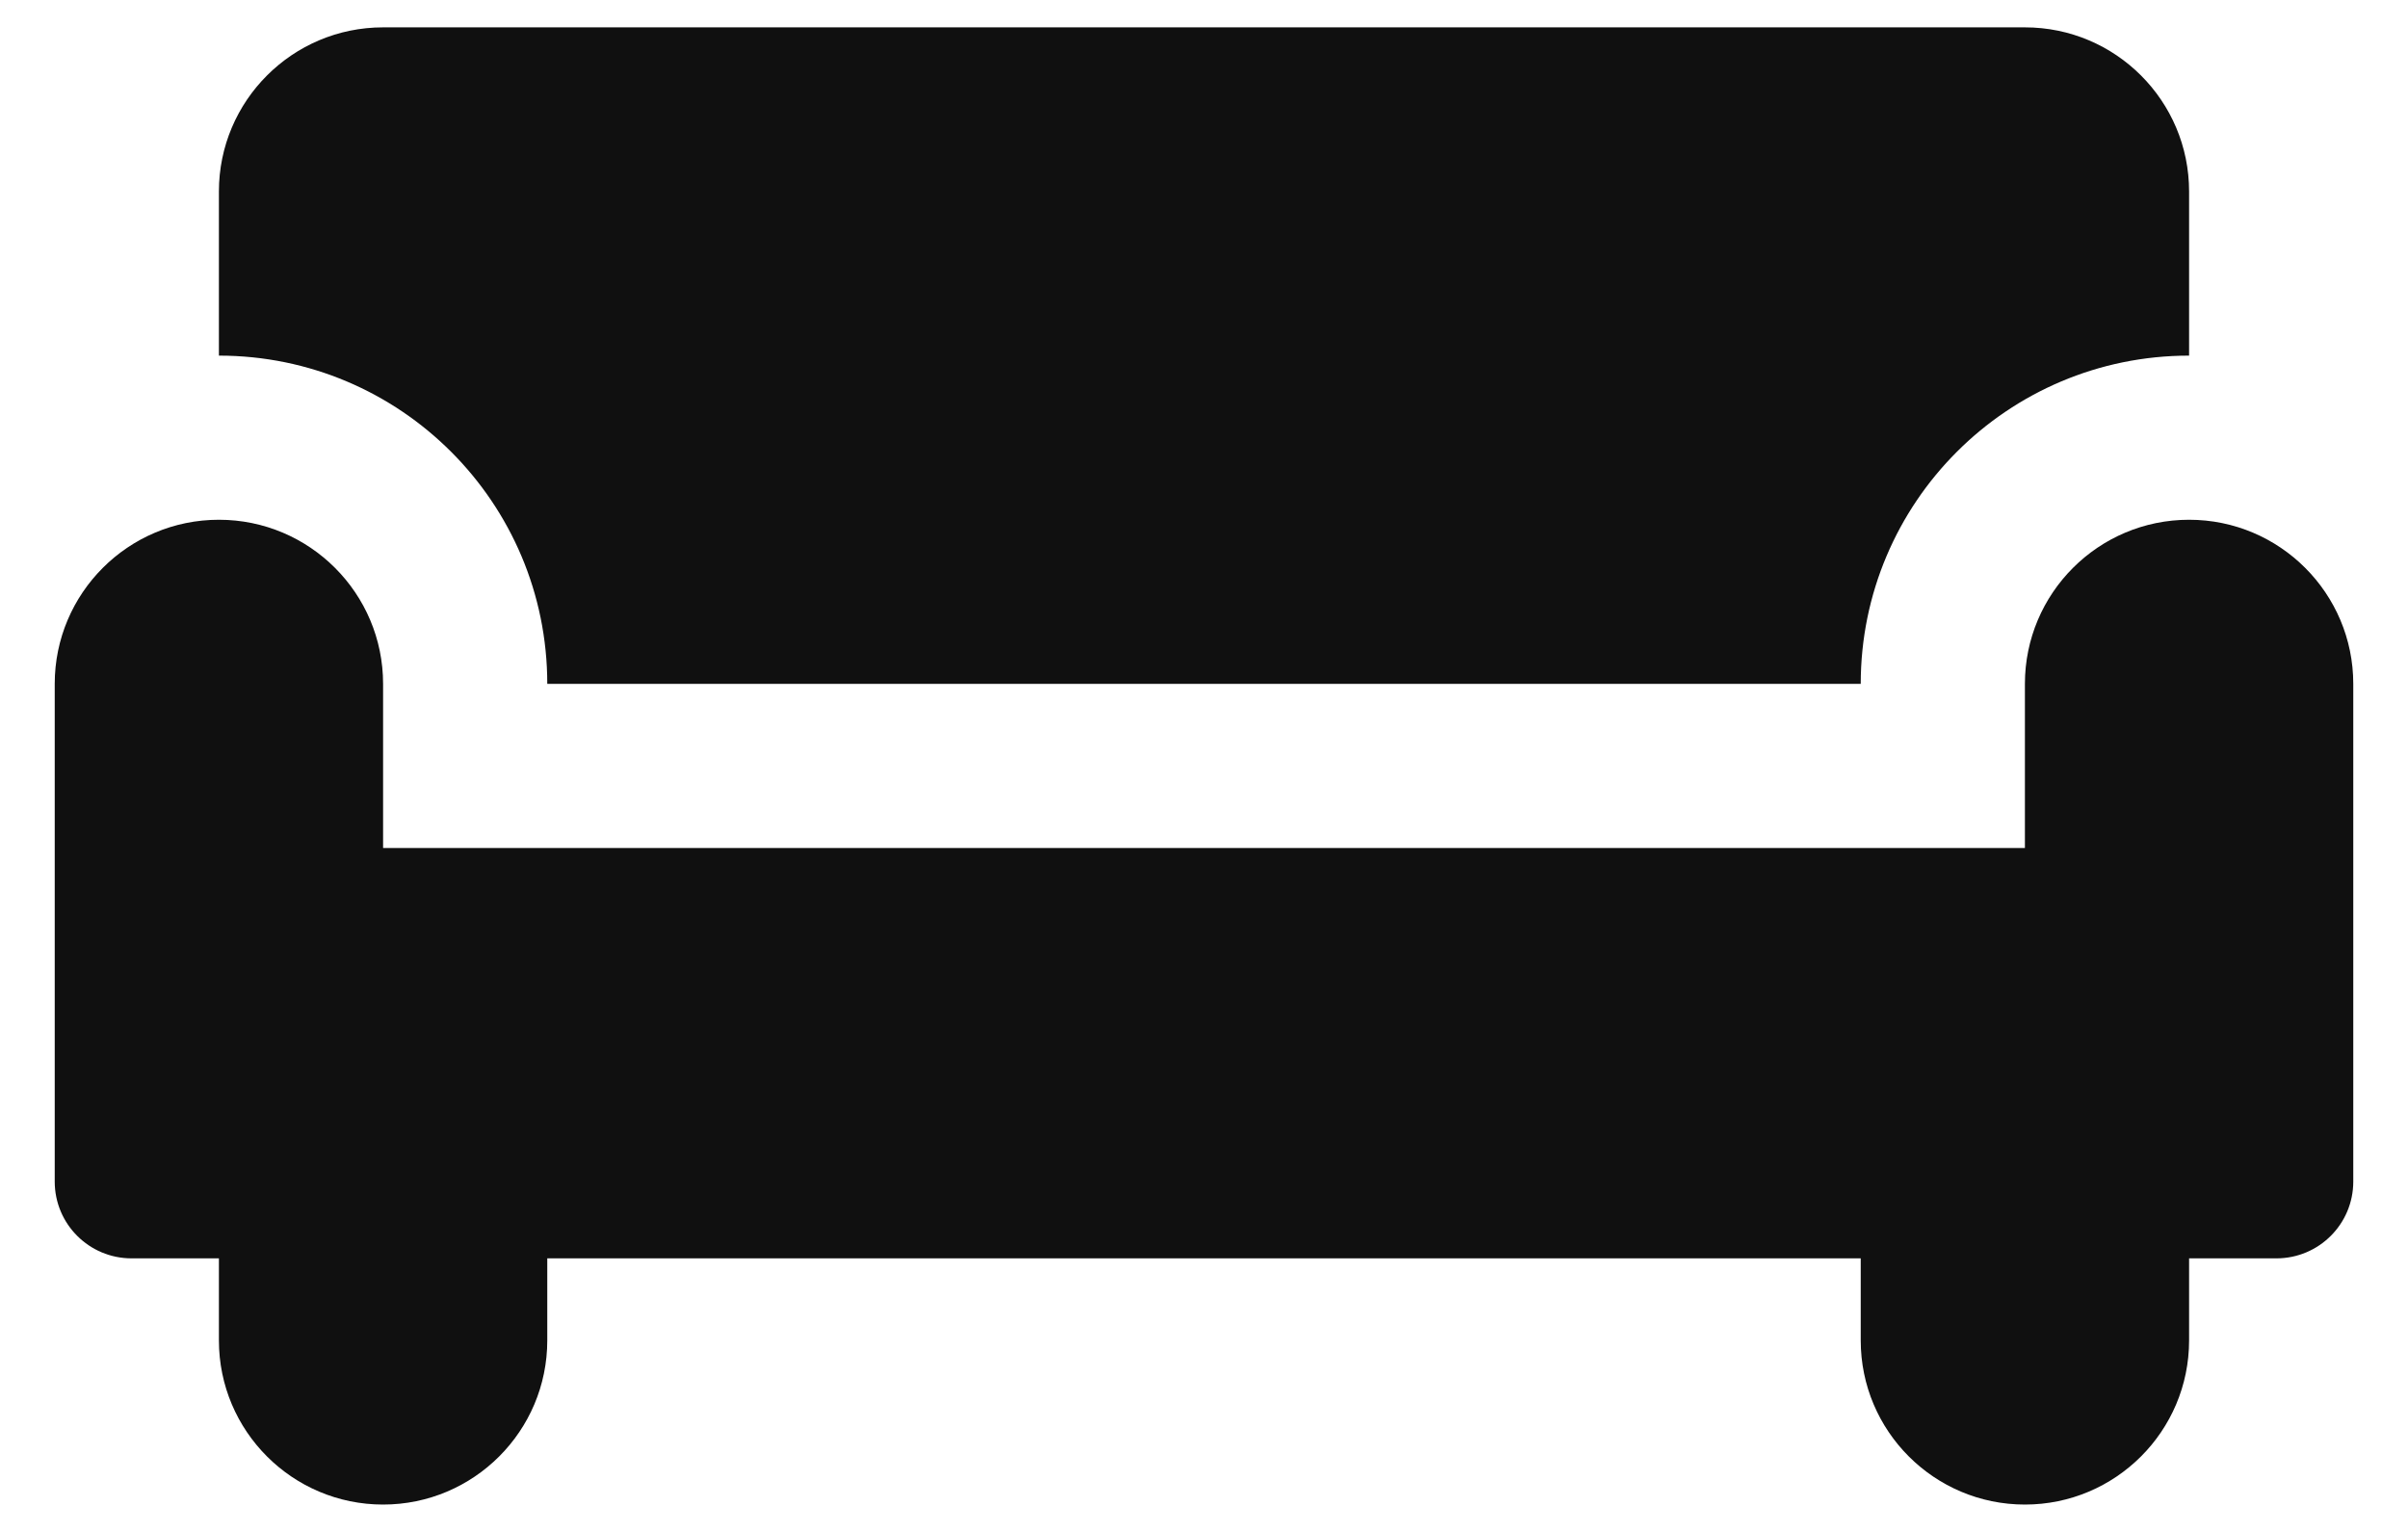 <svg width="22" height="14" viewBox="0 0 22 14" fill="none" xmlns="http://www.w3.org/2000/svg">
<path fill-rule="evenodd" clip-rule="evenodd" d="M17 6.25H5C5 4.593 3.657 3.25 2 3.25V1.75C2 0.922 2.672 0.25 3.5 0.25H18.5C19.328 0.25 20 0.922 20 1.75V3.25C18.343 3.25 17 4.593 17 6.25ZM18.5 6.25C18.5 5.422 19.172 4.75 20 4.75C20.828 4.75 21.5 5.422 21.5 6.25V7.798V9.298V10.798C21.5 11.186 21.186 11.5 20.798 11.5H20V12.25C20 13.078 19.328 13.75 18.5 13.75C17.672 13.75 17 13.078 17 12.25V11.5H5V12.25C5 13.078 4.328 13.75 3.5 13.75C2.672 13.75 2 13.078 2 12.25V11.5H1.202C0.814 11.5 0.5 11.186 0.5 10.798V9.298V7.798V6.25C0.5 5.422 1.172 4.75 2 4.75C2.828 4.75 3.5 5.422 3.5 6.25V7.048V7.75H18.5V7.048V6.25Z" fill="#101010"/>
</svg>
